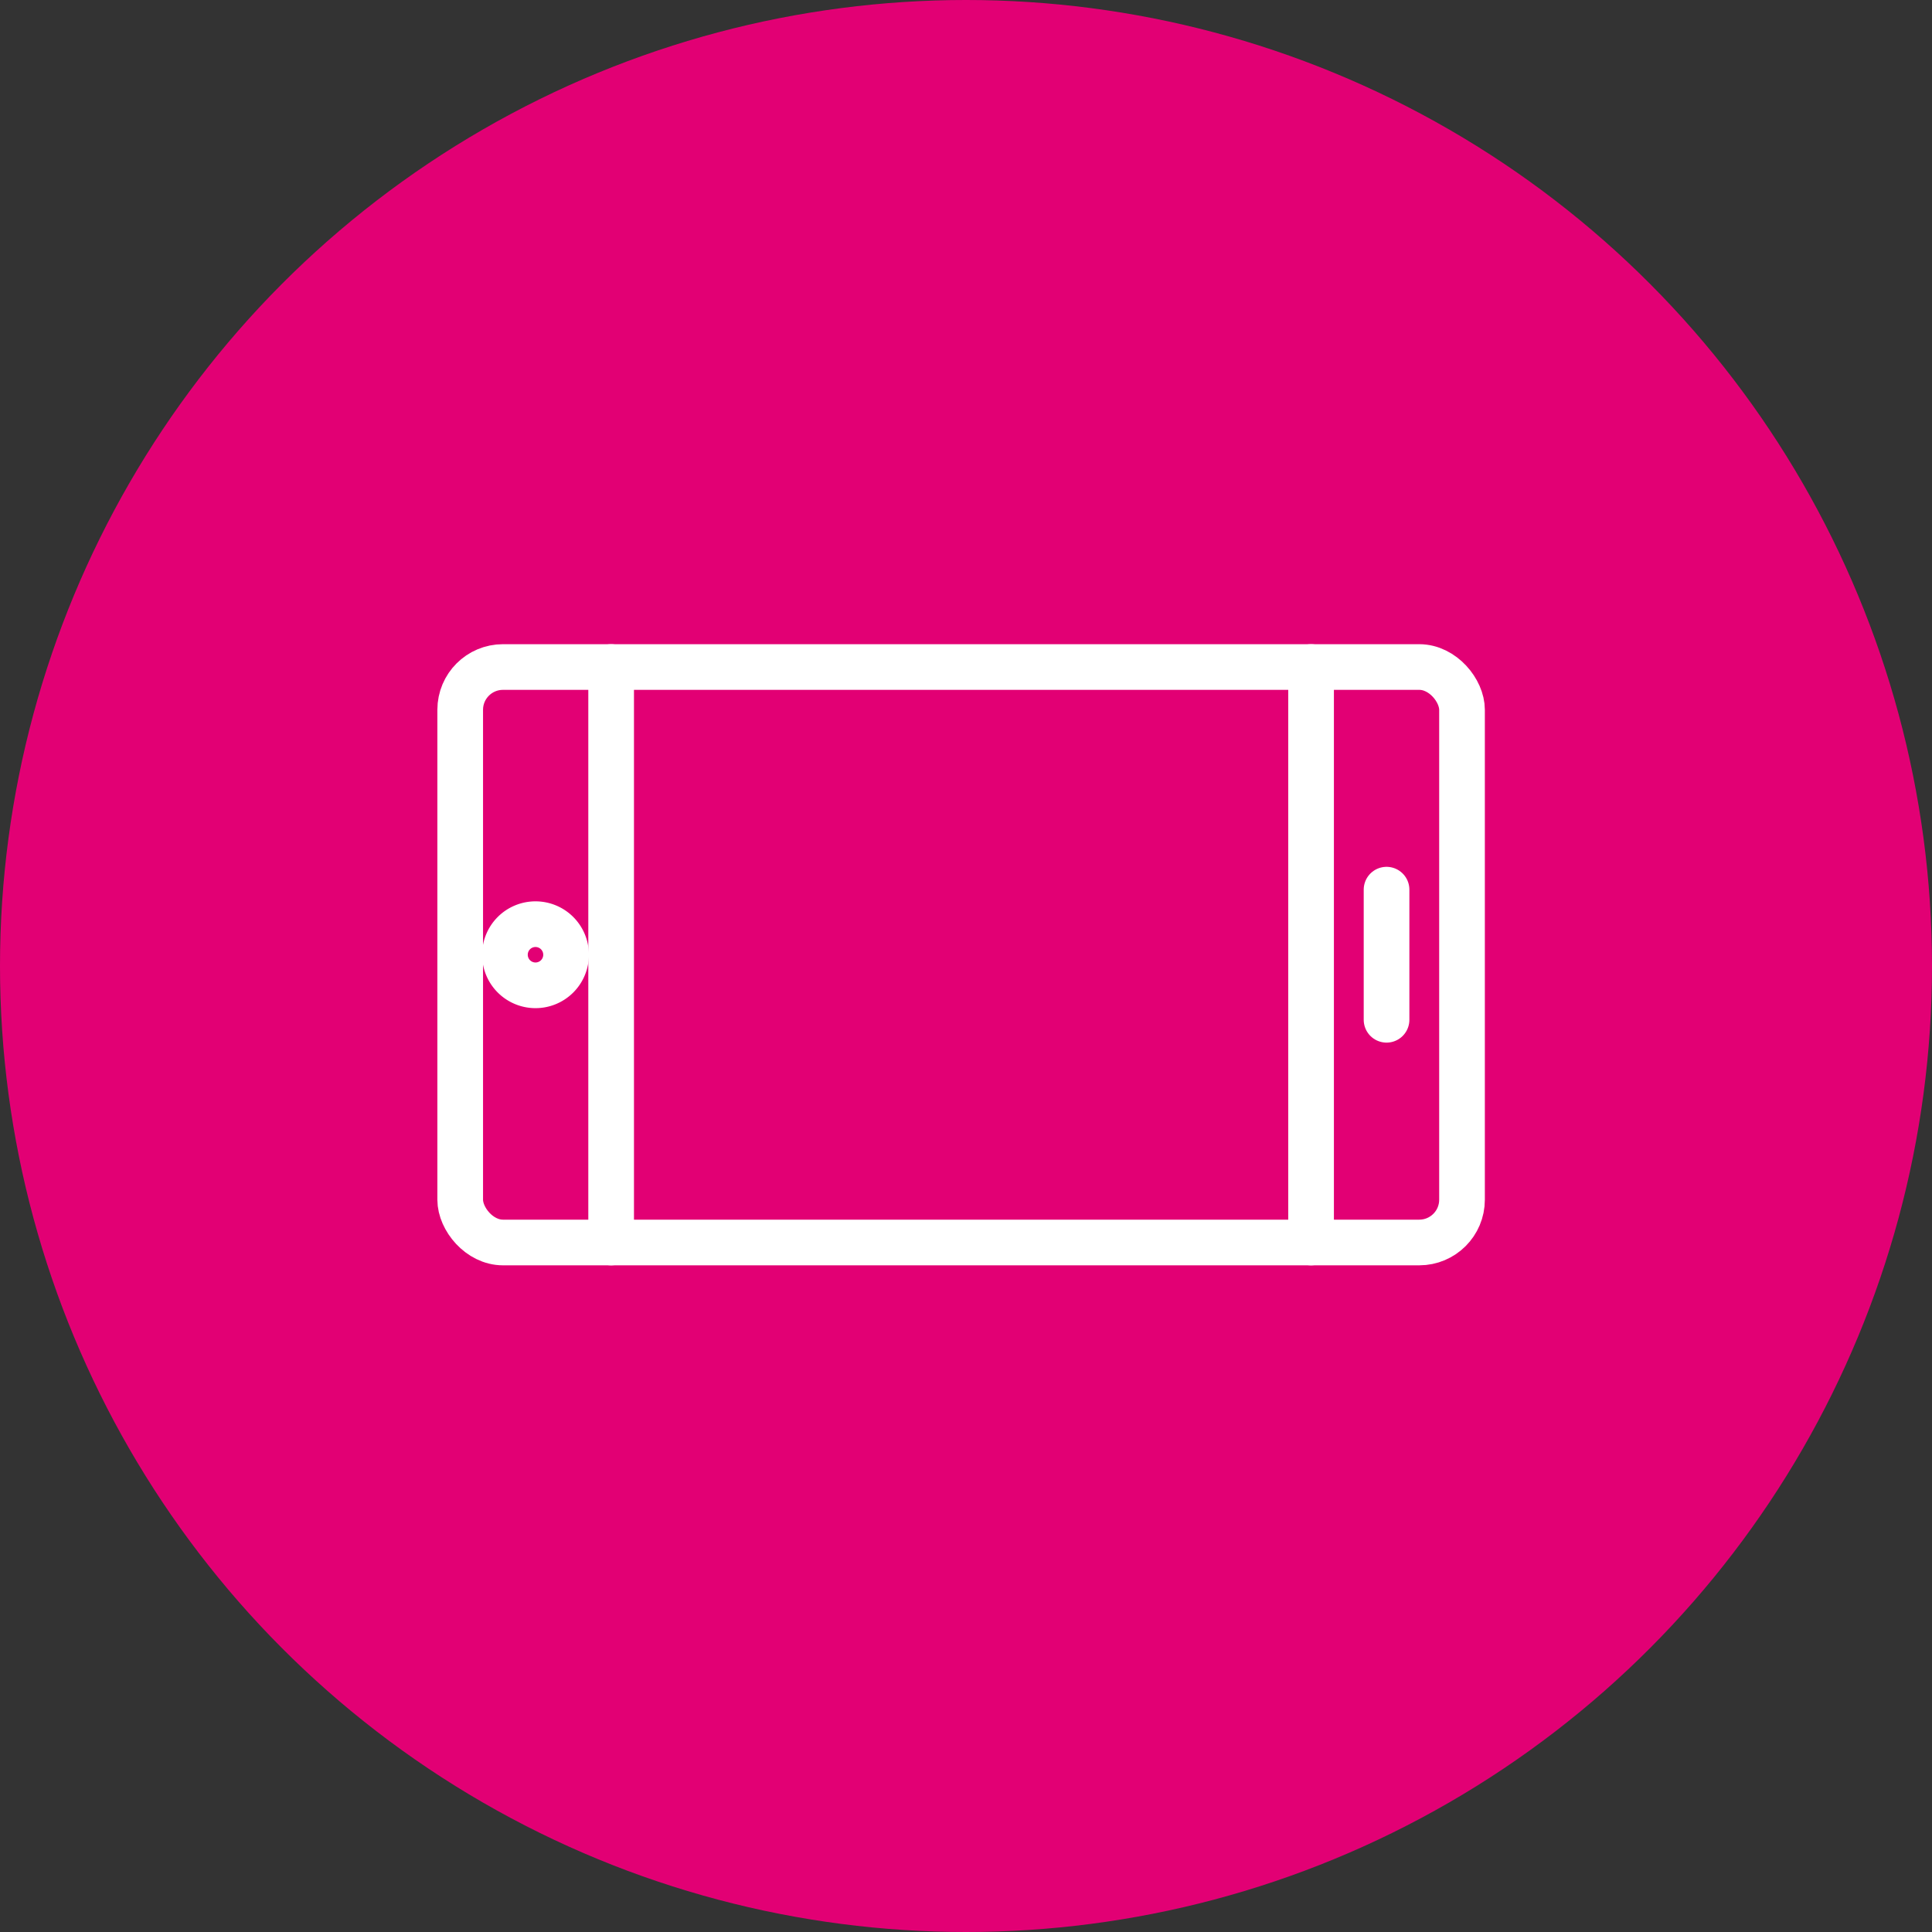 <svg xmlns="http://www.w3.org/2000/svg" width="80" height="80" viewBox="0 0 80 80"><rect x="0" y="0" width="80" height="80" fill="#333333" stroke="none"/><defs><style>.a{fill:#e20074;}.b,.c{fill:none;stroke:#fff;stroke-width:1.891px;}.b{stroke-linecap:round;stroke-linejoin:round;}.c{stroke-miterlimit:10;}</style></defs><g transform="translate(0 0)"><g transform="translate(0 0)"><ellipse class="a" cx="40" cy="40" rx="40" ry="40"/></g><g transform="translate(19.056 27.62)"><g transform="translate(0 0)"><rect class="b" width="41.483" height="23.829" rx="1.771"/><line class="b" y2="23.829" transform="translate(35.233)"/><line class="b" y1="23.829" transform="translate(6.25)"/><line class="b" y1="5.388" transform="translate(38.358 9.219)"/><path class="c" d="M587.945,380.046a1.266,1.266,0,1,1-1.264,1.265A1.265,1.265,0,0,1,587.945,380.046Z" transform="translate(-584.829 -369.398)"/></g></g></g></svg>